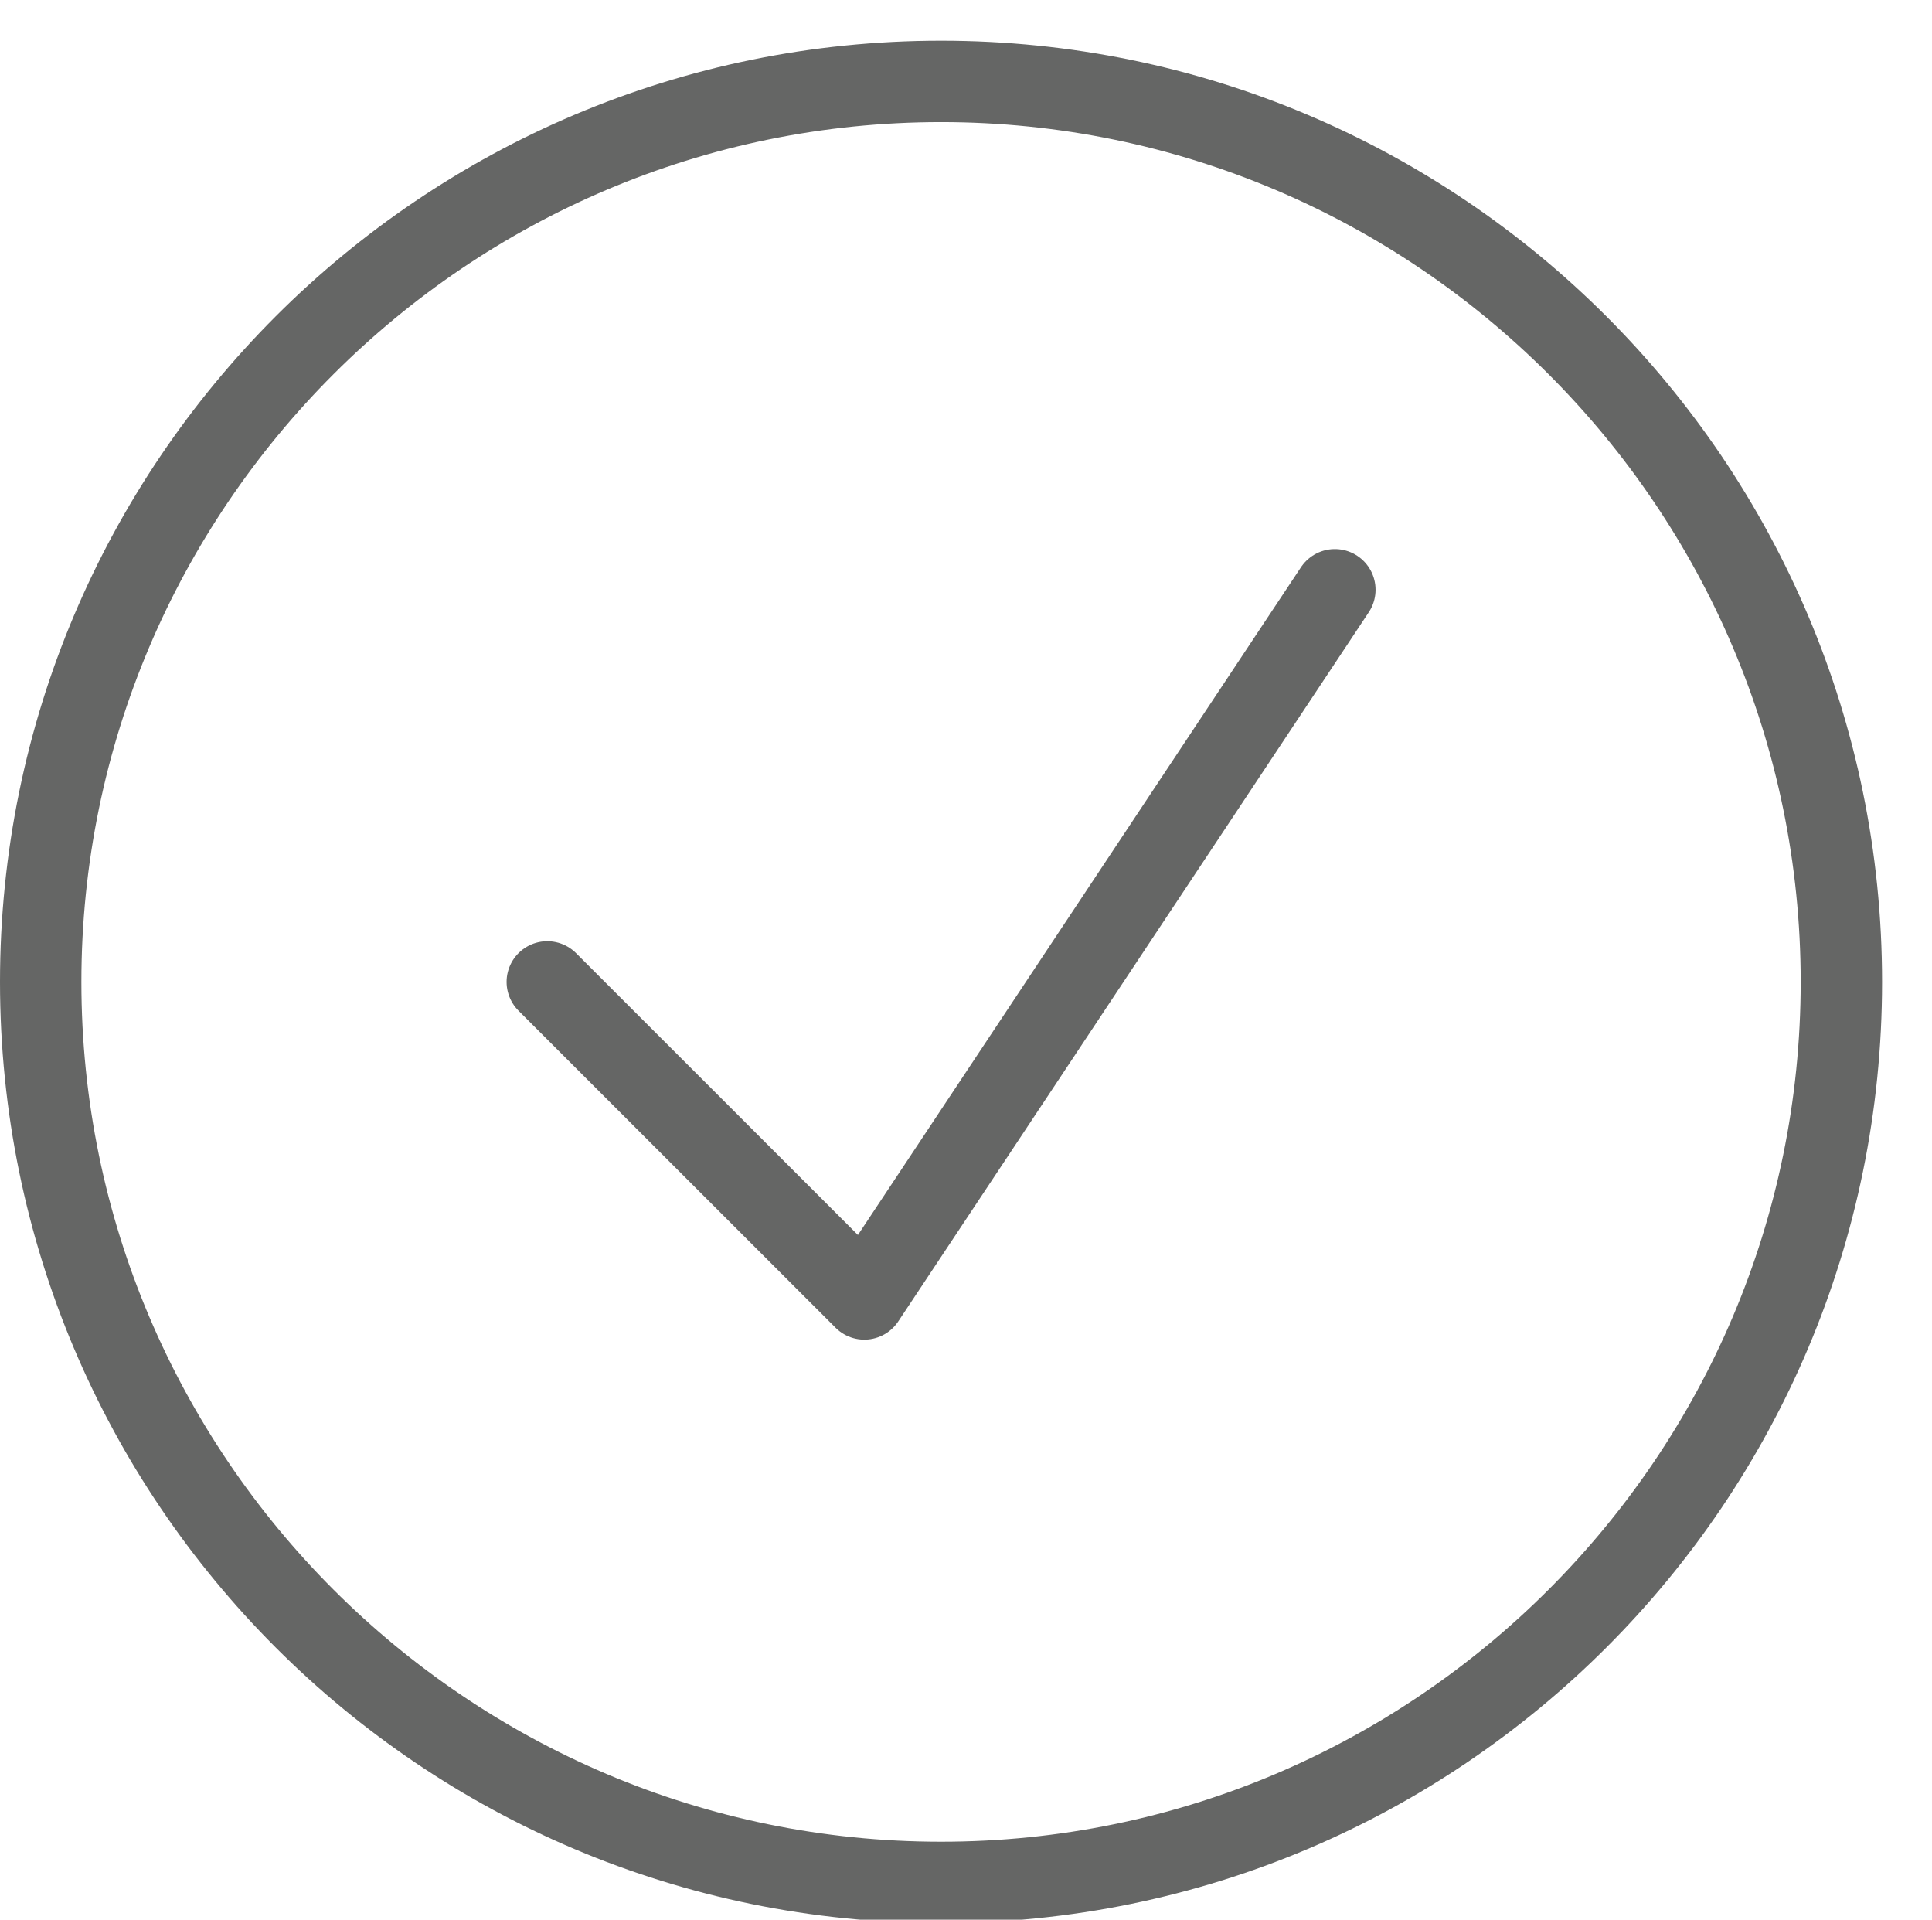 <?xml version="1.0" encoding="utf-8"?>
<!-- Generator: Adobe Illustrator 16.0.0, SVG Export Plug-In . SVG Version: 6.00 Build 0)  -->
<!DOCTYPE svg PUBLIC "-//W3C//DTD SVG 1.1//EN" "http://www.w3.org/Graphics/SVG/1.1/DTD/svg11.dtd">
<svg version="1.1" id="Page_1" xmlns="http://www.w3.org/2000/svg" xmlns:xlink="http://www.w3.org/1999/xlink" x="0px" y="0px"
	 width="47.477px" height="47.166px" viewBox="0 0 47.477 47.166" enable-background="new 0 0 47.477 47.166" xml:space="preserve">
<g>
	<g>
		<path fill="#656665" d="M23.125,3C34.773,3,44.25,12.477,44.25,24.125S34.773,45.25,23.125,45.25S2,35.773,2,24.125
			S11.477,3,23.125,3 M23.125,1C10.355,1,0,11.354,0,24.125S10.355,47.25,23.125,47.25c12.771,0,23.125-10.354,23.125-23.125
			S35.896,1,23.125,1L23.125,1z"/>
	</g>
	
		<polyline fill="none" stroke="#656665" stroke-width="2" stroke-linecap="round" stroke-linejoin="round" stroke-miterlimit="10" points="
		13.449,24.125 21.24,31.914 32.803,14.49 	"/>
</g>
</svg>
